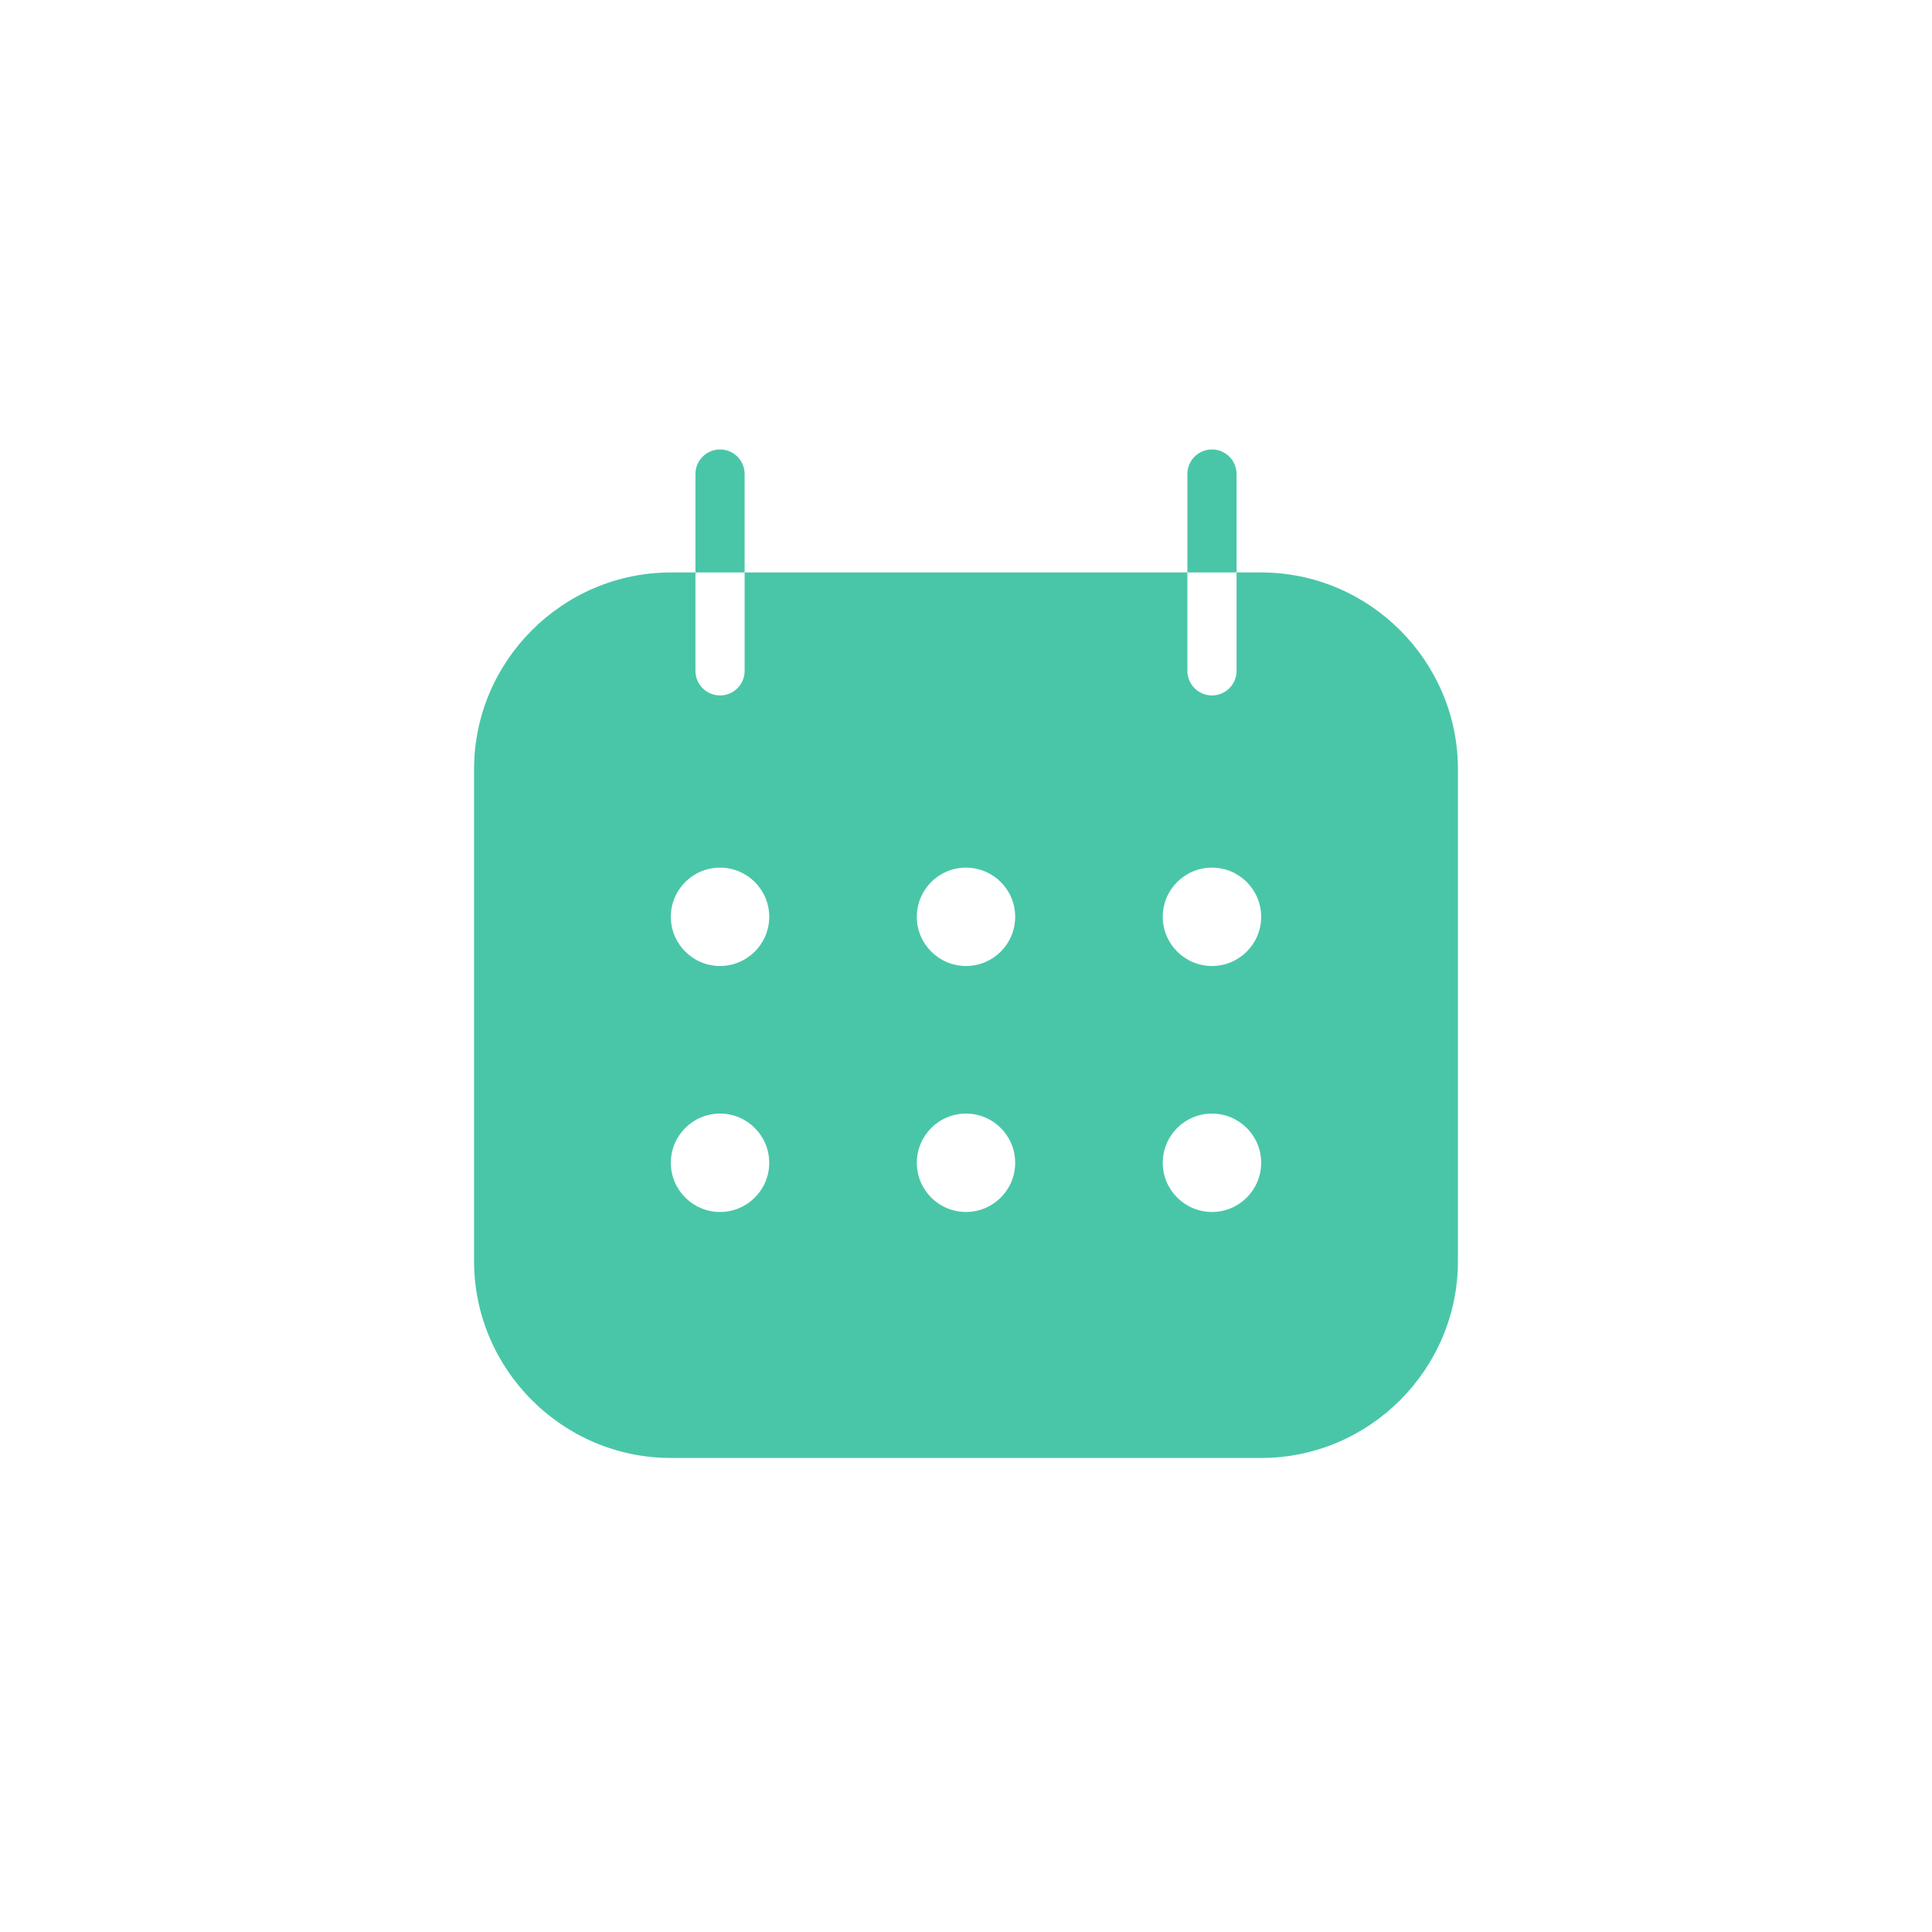 <svg xmlns="http://www.w3.org/2000/svg" width="72" height="72" viewBox="0 0 72 72" fill="none"><g filter="url(#filter0_b)"><rect width="72" height="72" rx="36" fill="white"></rect></g><path fill-rule="evenodd" clip-rule="evenodd" d="M45.167 16.75C45.673 16.75 46.083 17.16 46.083 17.667V21.333H44.25V17.667C44.25 17.16 44.66 16.75 45.167 16.75Z" fill="#49C6A8"></path><path fill-rule="evenodd" clip-rule="evenodd" d="M26.833 16.75C27.34 16.75 27.75 17.16 27.75 17.667V21.333H25.917V17.667C25.917 17.16 26.327 16.75 26.833 16.75Z" fill="#49C6A8"></path><path fill-rule="evenodd" clip-rule="evenodd" d="M25.917 21.334H25C20.967 21.334 17.667 24.634 17.667 28.667V47C17.667 51.033 20.967 54.334 25 54.334H47C51.033 54.334 54.333 51.033 54.333 47V28.667C54.333 24.634 51.033 21.334 47 21.334H46.083V25C46.083 25.506 45.673 25.917 45.167 25.917C44.66 25.917 44.25 25.506 44.25 25V21.334H27.75V25C27.75 25.506 27.34 25.917 26.833 25.917C26.327 25.917 25.917 25.506 25.917 25V21.334ZM26.833 36C27.846 36 28.667 35.179 28.667 34.167C28.667 33.154 27.846 32.334 26.833 32.334C25.821 32.334 25 33.154 25 34.167C25 35.179 25.821 36 26.833 36ZM47 34.167C47 35.179 46.179 36 45.167 36C44.154 36 43.333 35.179 43.333 34.167C43.333 33.154 44.154 32.334 45.167 32.334C46.179 32.334 47 33.154 47 34.167ZM36 36C37.013 36 37.833 35.179 37.833 34.167C37.833 33.154 37.013 32.334 36 32.334C34.987 32.334 34.167 33.154 34.167 34.167C34.167 35.179 34.987 36 36 36ZM28.667 43.334C28.667 44.346 27.846 45.167 26.833 45.167C25.821 45.167 25 44.346 25 43.334C25 42.321 25.821 41.5 26.833 41.5C27.846 41.5 28.667 42.321 28.667 43.334ZM45.167 45.167C46.179 45.167 47 44.346 47 43.334C47 42.321 46.179 41.5 45.167 41.5C44.154 41.5 43.333 42.321 43.333 43.334C43.333 44.346 44.154 45.167 45.167 45.167ZM37.833 43.334C37.833 44.346 37.013 45.167 36 45.167C34.987 45.167 34.167 44.346 34.167 43.334C34.167 42.321 34.987 41.5 36 41.5C37.013 41.5 37.833 42.321 37.833 43.334Z" fill="#49C6A8"></path><defs><filter id="filter0_b" x="-20" y="-20" width="112" height="112" filterUnits="userSpaceOnUse" color-interpolation-filters="sRGB"><feGaussianBlur stdDeviation="10"></feGaussianBlur></filter></defs></svg>